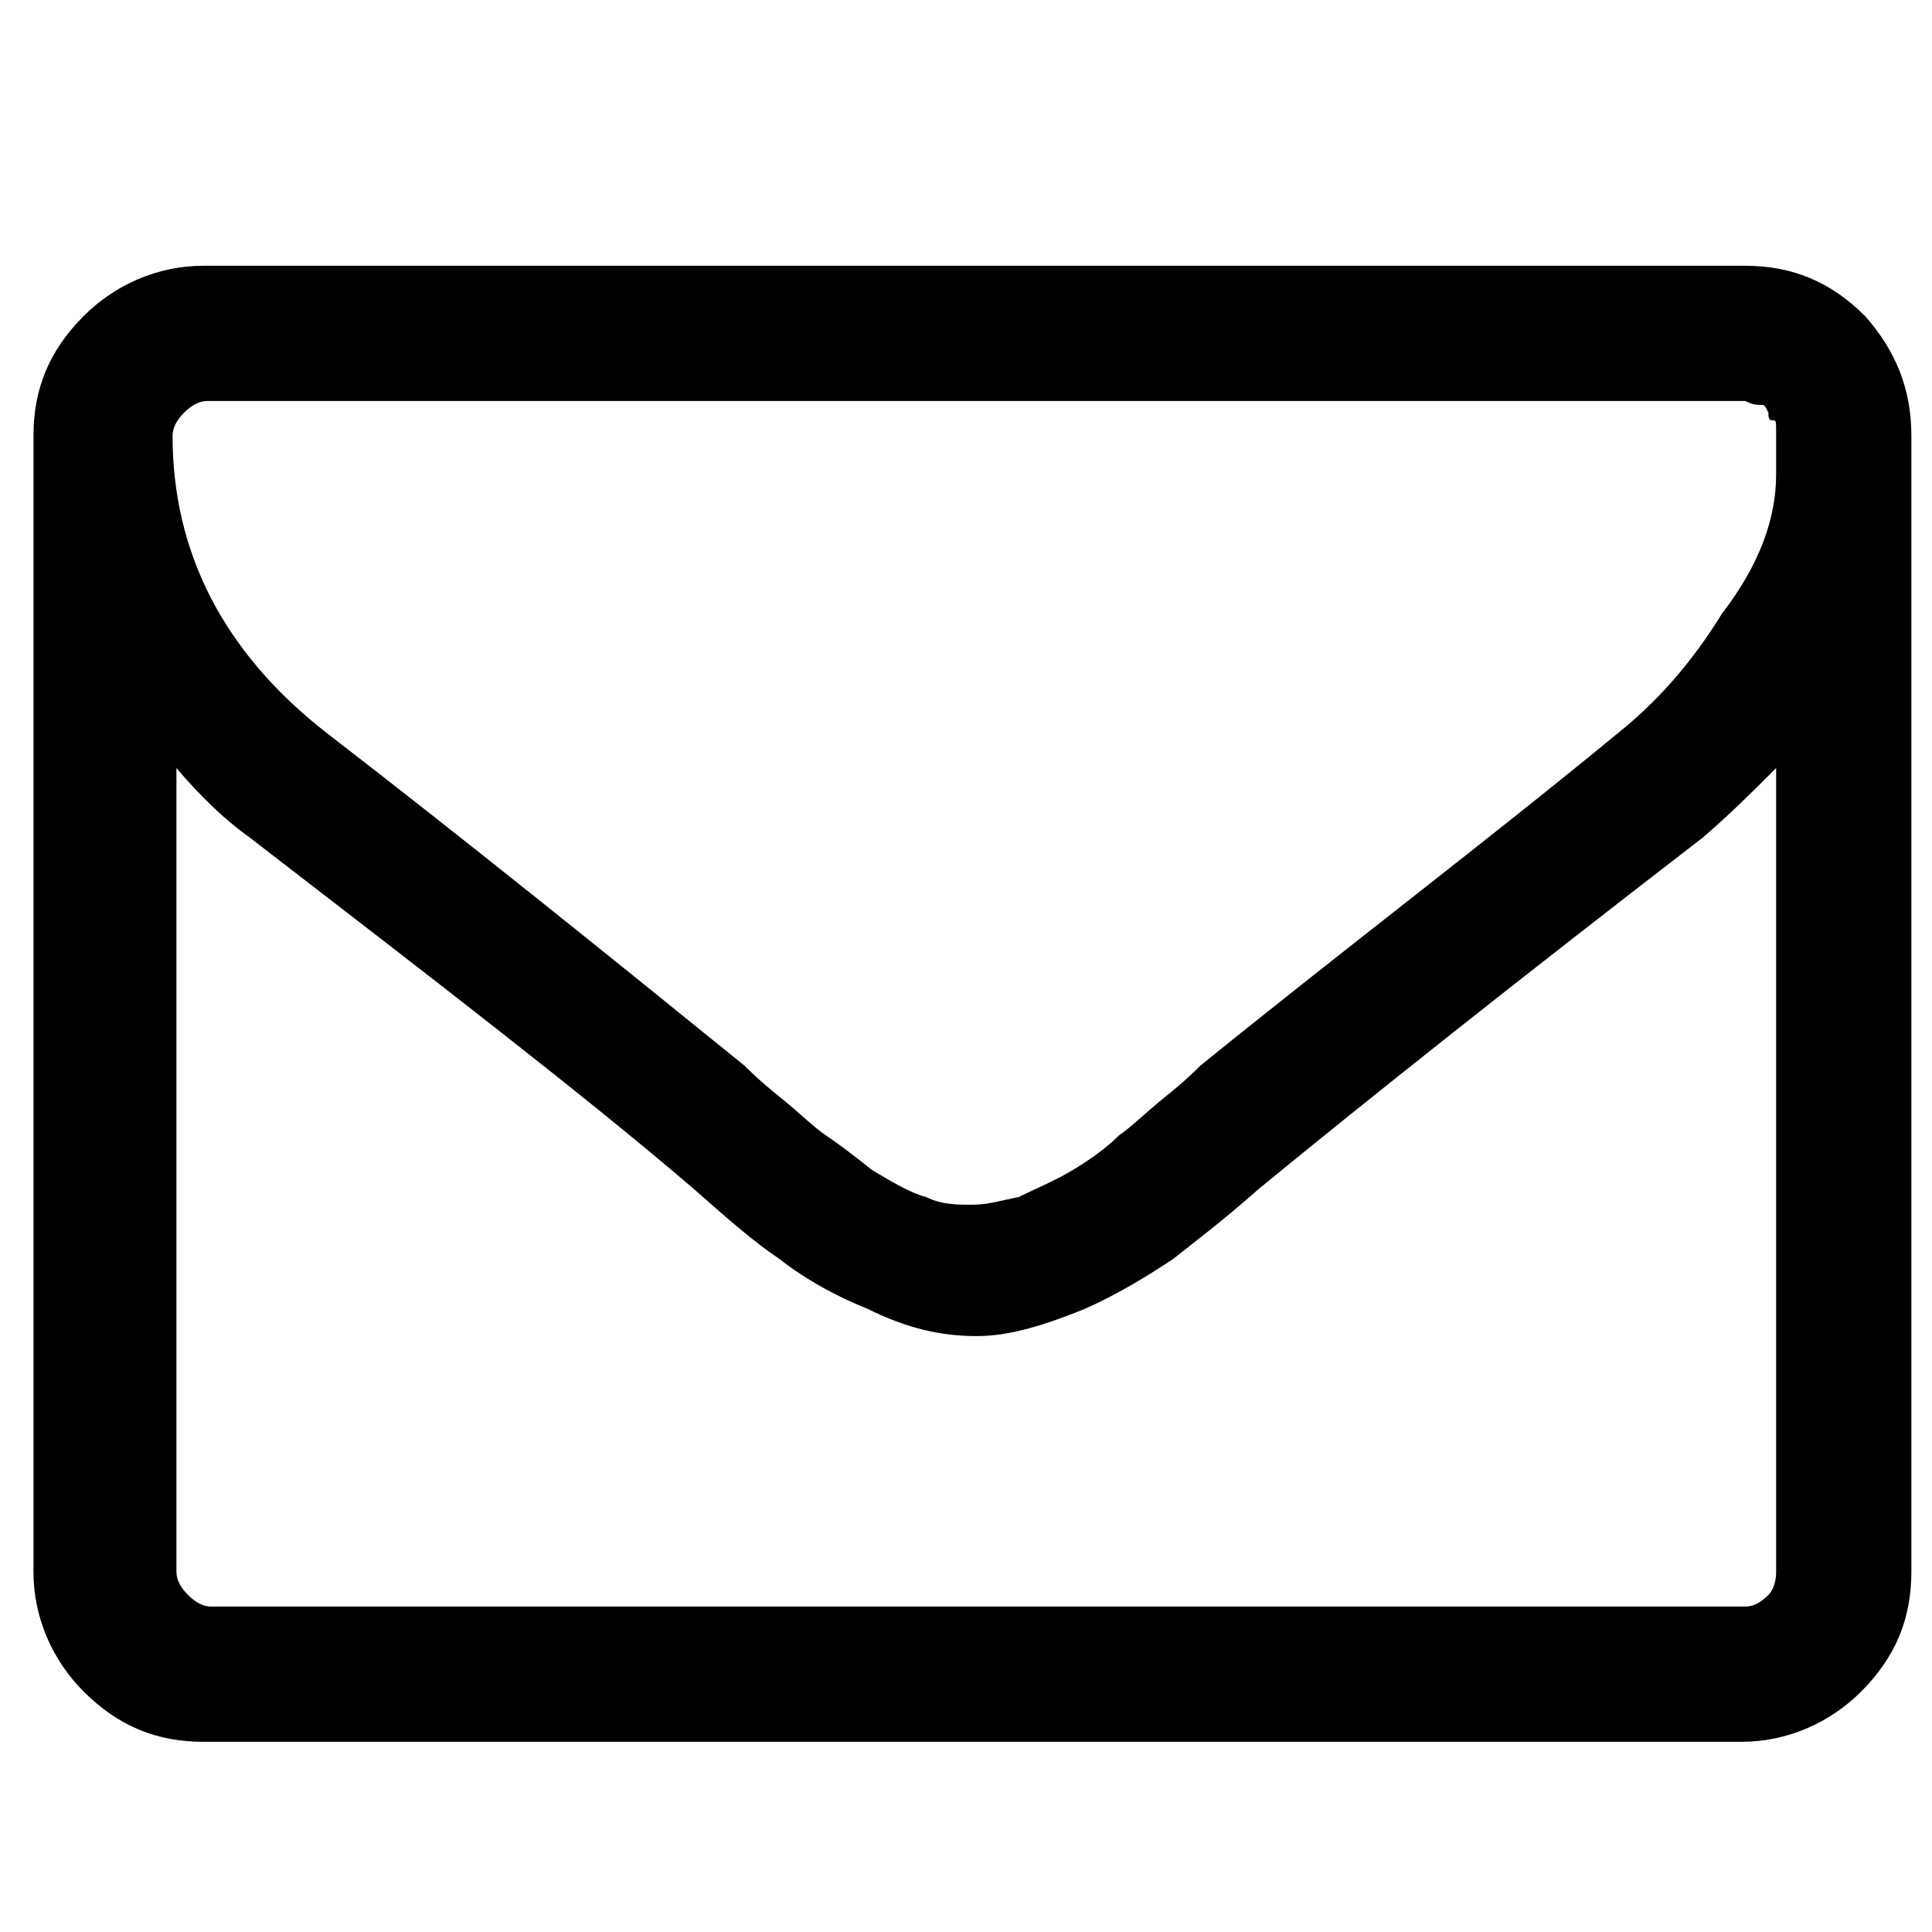 <?xml version="1.0" encoding="utf-8"?>
<!-- Generator: Adobe Illustrator 22.1.0, SVG Export Plug-In . SVG Version: 6.00 Build 0)  -->
<svg version="1.1"
	 id="svg2989" inkscape:version="0.48.3.1 r9886" sodipodi:docname="envelope_font_awesome.svg" xmlns:cc="http://creativecommons.org/ns#" xmlns:dc="http://purl.org/dc/elements/1.1/" xmlns:inkscape="http://www.inkscape.org/namespaces/inkscape" xmlns:rdf="http://www.w3.org/1999/02/22-rdf-syntax-ns#" xmlns:sodipodi="http://sodipodi.sourceforge.net/DTD/sodipodi-0.dtd" xmlns:svg="http://www.w3.org/2000/svg"
	 xmlns="http://www.w3.org/2000/svg" xmlns:xlink="http://www.w3.org/1999/xlink" x="0px" y="0px" viewBox="0 0 50 50"
	 style="enable-background:new 0 0 50 50;" xml:space="preserve">
<sodipodi:namedview  bordercolor="#666666" borderopacity="1" gridtolerance="10" guidetolerance="10" id="namedview2995" inkscape:current-layer="svg2989" inkscape:cx="896" inkscape:cy="896" inkscape:pageopacity="0" inkscape:pageshadow="2" inkscape:window-height="480" inkscape:window-maximized="0" inkscape:window-width="640" inkscape:window-x="0" inkscape:window-y="25" inkscape:zoom="0.13169643" objecttolerance="10" pagecolor="#ffffff" showgrid="false">
	</sodipodi:namedview>
<g id="g2991" transform="matrix(1,0,0,-1,37.966,1282.678)">
	<path id="path2993" inkscape:connector-curvature="0" d="M8,1242v20.8c-0.6-0.6-1.2-1.2-1.9-1.8c-4.8-3.7-8.7-6.8-11.5-9.1
		c-0.9-0.8-1.7-1.4-2.2-1.8c-0.6-0.4-1.4-0.9-2.3-1.3c-1-0.4-1.9-0.7-2.8-0.7h0h0c-0.9,0-1.8,0.2-2.8,0.7c-1,0.4-1.8,0.9-2.3,1.3
		c-0.6,0.4-1.3,1-2.2,1.8c-2.8,2.4-6.7,5.4-11.5,9.1c-0.7,0.5-1.3,1.1-1.9,1.8V1242c0-0.2,0.1-0.4,0.3-0.6c0.2-0.2,0.4-0.3,0.6-0.3
		H7.2c0.2,0,0.4,0.1,0.6,0.3C7.9,1241.5,8,1241.7,8,1242z M8,1270.4v0.3v0.4c0,0,0,0.1,0,0.4s0,0.3-0.1,0.3s-0.1,0.1-0.1,0.2
		c-0.1,0.2-0.1,0.2-0.2,0.2s-0.2,0-0.4,0.1h-39.8c-0.2,0-0.4-0.1-0.6-0.3c-0.2-0.2-0.3-0.4-0.3-0.6c0-3,1.3-5.6,4-7.7
		c3.5-2.7,7.1-5.6,10.8-8.6c0.1-0.1,0.4-0.4,0.9-0.8c0.5-0.4,0.9-0.8,1.2-1c0.3-0.2,0.7-0.5,1.2-0.9c0.5-0.3,1-0.6,1.4-0.7
		c0.4-0.2,0.8-0.2,1.2-0.2h0h0c0.4,0,0.7,0.1,1.2,0.2c0.4,0.2,0.9,0.4,1.4,0.7c0.5,0.3,0.9,0.6,1.2,0.9c0.3,0.2,0.7,0.6,1.2,1
		c0.5,0.4,0.8,0.7,0.9,0.8c3.7,3,7.4,5.8,10.8,8.6c1,0.8,1.9,1.8,2.7,3.1C7.6,1268.1,8,1269.3,8,1270.4z M11.5,1271.4V1242
		c0-1.2-0.4-2.2-1.3-3.1c-0.8-0.8-1.9-1.3-3.1-1.3h-39.8c-1.2,0-2.2,0.4-3.1,1.3c-0.8,0.8-1.3,1.9-1.3,3.1v29.4
		c0,1.2,0.4,2.2,1.3,3.1c0.8,0.8,1.9,1.3,3.1,1.3H7.2c1.2,0,2.2-0.4,3.1-1.3C11.1,1273.6,11.5,1272.6,11.5,1271.4z"/>
</g>
</svg>
